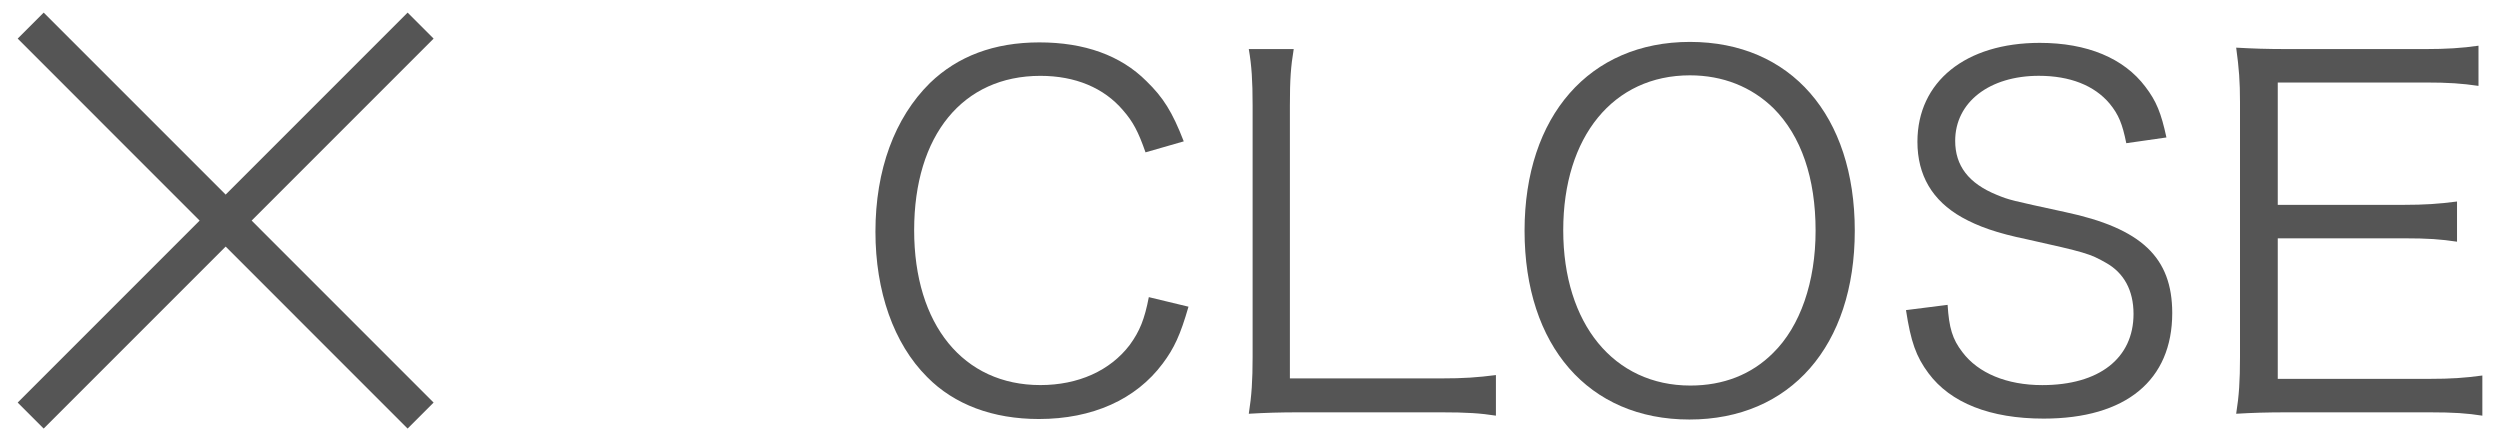 <?xml version="1.0" encoding="utf-8"?>
<!-- Generator: Adobe Illustrator 22.1.0, SVG Export Plug-In . SVG Version: 6.00 Build 0)  -->
<svg version="1.1" id="レイヤー_1" xmlns="http://www.w3.org/2000/svg" xmlns:xlink="http://www.w3.org/1999/xlink" x="0px"
	 y="0px" width="68px" height="12px" viewBox="0 0 68 12" style="enable-background:new 0 0 68 12;" xml:space="preserve">
<style type="text/css">
	.st0{fill:#555555;}
</style>
<g>
	<path class="st0" d="M30.729,9.382c-0.533,0.702-1.403,1.092-2.431,1.092c-2.093,0-3.433-1.638-3.433-4.212
		c0-2.587,1.326-4.199,3.433-4.199c0.949,0,1.729,0.325,2.249,0.937c0.273,0.312,0.416,0.585,0.611,1.144l1.04-0.299
		c-0.312-0.806-0.56-1.196-1.015-1.638c-0.701-0.702-1.689-1.054-2.912-1.054c-1.234,0-2.223,0.377-2.977,1.105
		c-0.962,0.949-1.482,2.366-1.482,4.043c0,1.625,0.494,3.042,1.404,3.952c0.741,0.754,1.794,1.144,3.042,1.144
		c1.456,0,2.64-0.532,3.367-1.508c0.312-0.416,0.481-0.779,0.702-1.547l-1.079-0.26C31.133,8.68,31.003,9.005,30.729,9.382z"/>
	<path class="st0" d="M35.085,10.292V2.869c0-0.716,0.025-1.054,0.104-1.534h-1.222c0.078,0.455,0.104,0.857,0.104,1.534v6.838
		c0,0.637-0.026,1.053-0.104,1.547c0.455-0.026,0.819-0.039,1.417-0.039h3.797c0.728,0,1.092,0.026,1.508,0.091v-1.104
		c-0.508,0.064-0.858,0.091-1.508,0.091H35.085z"/>
	<path class="st0" d="M45.966,1.14c-2.73,0-4.498,2.015-4.498,5.135c0,3.134,1.742,5.136,4.484,5.136
		c2.744,0,4.498-2.002,4.498-5.136C50.45,3.142,48.709,1.14,45.966,1.14z M48.227,9.602c-0.585,0.585-1.352,0.885-2.249,0.885
		c-2.08,0-3.458-1.678-3.458-4.226s1.365-4.212,3.445-4.212c0.896,0,1.677,0.312,2.275,0.896c0.754,0.755,1.144,1.898,1.144,3.328
		C49.385,7.666,48.969,8.875,48.227,9.602z"/>
	<path class="st0" d="M56.171,5.768c-1.495-0.325-1.508-0.325-1.859-0.468c-0.768-0.313-1.131-0.793-1.131-1.469
		c0-1.054,0.936-1.769,2.275-1.769c0.845,0,1.508,0.26,1.924,0.754c0.247,0.299,0.351,0.56,0.455,1.079l1.092-0.156
		c-0.143-0.663-0.273-0.987-0.572-1.378c-0.585-0.779-1.586-1.195-2.873-1.195c-2.015,0-3.328,1.053-3.328,2.69
		c0,0.91,0.403,1.6,1.209,2.055c0.442,0.247,0.949,0.429,1.769,0.598c1.573,0.351,1.716,0.39,2.146,0.637
		c0.493,0.273,0.754,0.754,0.754,1.392c0,1.209-0.937,1.937-2.483,1.937c-0.962,0-1.742-0.325-2.171-0.896
		c-0.273-0.352-0.364-0.663-0.403-1.287l-1.132,0.143c0.131,0.858,0.273,1.262,0.611,1.716c0.599,0.807,1.678,1.235,3.133,1.235
		c2.236,0,3.498-1.04,3.498-2.873C59.083,7.003,58.251,6.21,56.171,5.768z"/>
	<path class="st0" d="M66.077,10.305h-4.122V6.482h3.419c0.676,0,1.015,0.026,1.457,0.092V5.481
		c-0.494,0.065-0.885,0.091-1.457,0.091h-3.419V2.244h4.005c0.649,0,1,0.026,1.455,0.092V1.243
		c-0.441,0.065-0.884,0.092-1.455,0.092h-3.705c-0.625,0-0.976-0.014-1.431-0.039c0.078,0.571,0.104,0.923,0.104,1.481v6.93
		c0,0.663-0.026,1.053-0.104,1.547c0.442-0.026,0.806-0.039,1.431-0.039h3.809c0.689,0,1.04,0.026,1.456,0.091v-1.092
		C67.038,10.279,66.675,10.305,66.077,10.305z"/>
	<polygon class="st0" points="11.087,0.343 6.138,5.293 1.188,0.343 0.481,1.05 5.43,6 0.481,10.95 1.188,11.657 6.138,6.707 
		11.087,11.657 11.794,10.95 6.845,6 11.794,1.05 	"/>
</g>
</svg>
